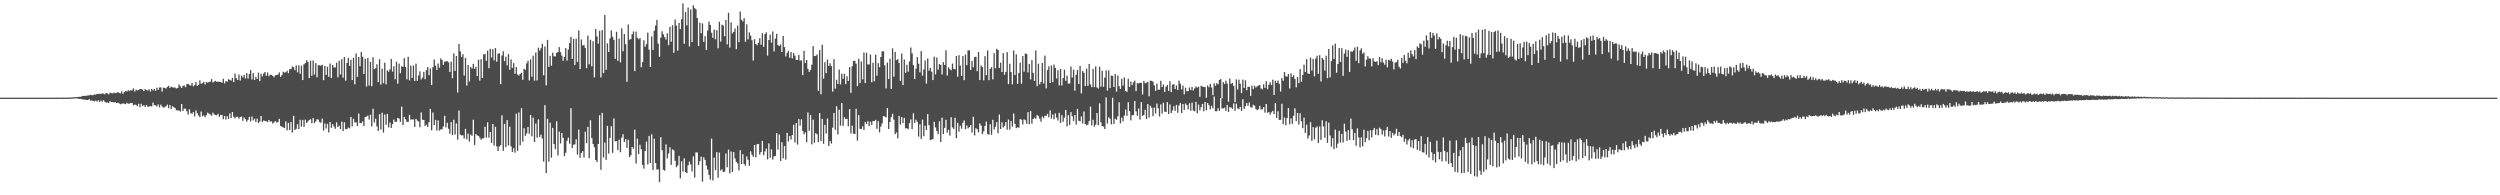 <?xml version="1.0" encoding="UTF-8"?>
<svg xmlns="http://www.w3.org/2000/svg" width="1920" height="150">
  <path d="M0 75.000h1v1.000H0zM1 75.000h1v1.000H1zM2 74.999h1v1.000H2zM3 74.999h1v1.000H3zM4 74.998h1v1.000H4zM5 74.998h1v1.000H5zM6 74.998h1v1.000H6zM7 74.997h1v1.000H7zM8 74.995h1v1.000H8zM9 74.996h1v1.000H9zM10 74.996h1v1.000H10zM11 74.996h1v1.000H11zM12 74.996h1v1.000H12zM13 74.997h1v1.000H13zM14 74.995h1v1.000H14zM15 74.995h1v1.000H15zM16 74.993h1v1.000H16zM17 74.992h1v1.000H17zM18 74.994h1v1.000H18zM19 74.992h1v1.000H19zM20 74.993h1v1.000H20zM21 74.992h1v1.000H21zM22 74.991h1v1.000H22zM23 74.991h1v1.000H23zM24 74.987h1v1.000H24zM25 74.990h1v1.000H25zM26 74.988h1v1.000H26zM27 74.988h1v1.000H27zM28 74.986h1v1.000H28zM29 74.989h1v1.000H29zM30 74.990h1v1.000H30zM31 74.988h1v1.000H31zM32 74.988h1v1.000H32zM33 74.989h1v1.000H33zM34 74.991h1v1.000H34zM35 74.986h1v1.000H35zM36 74.987h1v1.000H36zM37 74.985h1v1.000H37zM38 74.986h1v1.000H38zM39 74.984h1v1.000H39zM40 74.982h1v1.000H40zM41 74.985h1v1.000H41zM42 74.988h1v1.000H42zM43 74.982h1v1.000H43zM44 74.987h1v1.000H44zM45 74.985h1v1.000H45zM46 74.982h1v1.000H46zM47 74.989h1v1.000H47zM48 74.976h1v1.000H48zM49 74.978h1v1.000H49zM50 74.985h1v1.000H50zM51 74.982h1v1.000H51zM52 74.979h1v1.000H52zM53 74.953h1v1.000H53zM54 74.847h1v1.000H54zM55 74.811h1v1.000H55zM56 74.707h1v1.000H56zM57 74.637h1v1.000H57zM58 74.572h1v1.001H58zM59 74.525h1v1.163H59zM60 74.268h1v1.655H60zM61 74.378h1v1.524H61zM62 74.116h1v1.949H62zM63 73.679h1v2.717H63zM64 73.730h1v2.760H64zM65 73.472h1v3.100H65zM66 73.689h1v3.091H66zM67 73.164h1v3.739H67zM68 73.276h1v2.803H68zM69 72.767h1v4.497H69zM70 73.090h1v4.192H70zM71 73.048h1v4.352H71zM72 72.550h1v5.369H72zM73 72.696h1v4.574H73zM74 72.017h1v5.952H74zM75 72.174h1v4.880H75zM76 71.981h1v6.280H76zM77 72.131h1v5.044H77zM78 71.690h1v6.469H78zM79 71.920h1v5.106H79zM80 72.398h1v5.709H80zM81 71.315h1v7.479H81zM82 71.706h1v6.982H82zM83 72.440h1v6.791H83zM84 71.158h1v6.574H84zM85 71.526h1v6.872H85zM86 71.742h1v6.586H86zM87 71.001h1v7.753H87zM88 71.598h1v6.683H88zM89 71.326h1v7.839H89zM90 70.742h1v8.113H90zM91 71.294h1v8.073H91zM92 71.716h1v8.353H92zM93 70.138h1v9.555H93zM94 72.026h1v7.378H94zM95 70.637h1v9.055H95zM96 69.851h1v10.184H96zM97 70.255h1v8.709H97zM98 69.283h1v10.386H98zM99 69.924h1v9.628H99zM100 69.146h1v9.935H100zM101 69.475h1v9.688H101zM102 67.823h1v13.074H102zM103 70.344h1v9.955H103zM104 68.883h1v11.730H104zM105 69.449h1v12.158H105zM106 69.205h1v10.539H106zM107 68.341h1v14.116H107zM108 68.383h1v11.299H108zM109 68.792h1v12.600H109zM110 69.929h1v10.797H110zM111 68.403h1v13.705H111zM112 69.184h1v11.482H112zM113 69.510h1v12.581H113zM114 68.573h1v13.230H114zM115 70.340h1v11.104H115zM116 68.263h1v13.569H116zM117 69.451h1v9.367H117zM118 68.368h1v12.351H118zM119 69.740h1v11.261H119zM120 67.333h1v14.459H120zM121 68.954h1v11.214H121zM122 67.185h1v15.229H122zM123 67.133h1v13.253H123zM124 70.272h1v11.483H124zM125 67.330h1v15.295H125zM126 67.547h1v14.811H126zM127 68.009h1v13.599H127zM128 66.742h1v13.592H128zM129 65.905h1v17.181H129zM130 67.520h1v13.076H130zM131 66.527h1v17.172H131zM132 67.044h1v14.546H132zM133 67.317h1v14.988H133zM134 67.159h1v15.876H134zM135 67.923h1v16.789H135zM136 67.642h1v17.134H136zM137 64.829h1v20.074H137zM138 66.229h1v19.444H138zM139 67.599h1v12.332H139zM140 65.940h1v19.331H140zM141 65.659h1v17.745H141zM142 66.980h1v16.461H142zM143 64.598h1v20.831H143zM144 64.391h1v23.549H144zM145 65.407h1v18.580H145zM146 65.711h1v21.110H146zM147 63.709h1v23.747H147zM148 66.319h1v19.743H148zM149 65.358h1v24.047H149zM150 62.917h1v21.933H150zM151 65.962h1v21.030H151zM152 65.082h1v23.591H152zM153 61.760h1v28.182H153zM154 64.303h1v21.335H154zM155 63.856h1v25.512H155zM156 62.844h1v25.745H156zM157 64.858h1v25.153H157zM158 63.079h1v25.428H158zM159 63.360h1v23.152H159zM160 63.083h1v24.178H160zM161 62.694h1v25.227H161zM162 60.787h1v28.075H162zM163 63.350h1v23.167H163zM164 62.632h1v25.238H164zM165 62.055h1v26.243H165zM166 62.860h1v25.665H166zM167 62.639h1v24.721H167zM168 62.879h1v26.936H168zM169 62.810h1v25.576H169zM170 63.529h1v24.757H170zM171 60.489h1v31.110H171zM172 64.055h1v25.026H172zM173 62.272h1v29.476H173zM174 62.700h1v26.519H174zM175 60.811h1v30.554H175zM176 61.380h1v25.698H176zM177 61.893h1v28.798H177zM178 59.777h1v26.238H178zM179 63.035h1v26.584H179zM180 56.539h1v34.373H180zM181 59.996h1v29.691H181zM182 61.388h1v28.390H182zM183 57.284h1v33.886H183zM184 61.838h1v28.009H184zM185 58.045h1v31.457H185zM186 59.434h1v33.361H186zM187 57.557h1v32.686H187zM188 60.270h1v31.292H188zM189 56.170h1v37.286H189zM190 60.381h1v31.727H190zM191 56.886h1v32.854H191zM192 53.859h1v39.419H192zM193 60.965h1v28.491H193zM194 56.157h1v36.272H194zM195 61.427h1v29.693H195zM196 59.026h1v34.690H196zM197 60.632h1v30.513H197zM198 55.740h1v38.837H198zM199 62.262h1v31.083H199zM200 56.592h1v32.447H200zM201 58.726h1v34.902H201zM202 56.535h1v36.045H202zM203 55.308h1v37.499H203zM204 58.203h1v34.881H204zM205 55.654h1v38.168H205zM206 58.500h1v33.638H206zM207 57.325h1v36.138H207zM208 57.554h1v35.611H208zM209 58.325h1v36.618H209zM210 59.345h1v34.597H210zM211 57.804h1v35.175H211zM212 57.673h1v36.341H212zM213 57.256h1v36.580H213zM214 55.622h1v35.692H214zM215 59.117h1v37.541H215zM216 57.691h1v39.541H216zM217 55.041h1v42.862H217zM218 55.781h1v42.626H218zM219 55.521h1v37.718H219zM220 54.302h1v45.833H220zM221 56.233h1v38.082H221zM222 53.039h1v46.735H222zM223 53.152h1v40.664H223zM224 51.054h1v50.705H224zM225 51.627h1v37.380H225zM226 53.938h1v45.928H226zM227 50.186h1v48.735H227zM228 55.511h1v39.862H228zM229 50.194h1v48.887H229zM230 56.627h1v35.397H230zM231 50.412h1v46.837H231zM232 61.491h1v30.610H232zM233 49.336h1v48.047H233zM234 48.511h1v43.400H234zM235 46.244h1v48.150H235zM236 47.656h1v45.624H236zM237 59.990h1v32.127H237zM238 46.593h1v45.029H238zM239 58.204h1v36.526H239zM240 46.443h1v44.171H240zM241 57.245h1v37.247H241zM242 48.440h1v44.795H242zM243 59.342h1v32.186H243zM244 50.047h1v41.847H244zM245 50.233h1v43.625H245zM246 50.449h1v43.755H246zM247 49.708h1v41.439H247zM248 61.614h1v38.654H248zM249 50.660h1v44.183H249zM250 57.495h1v41.156H250zM251 51.255h1v43.913H251zM252 58.959h1v42.765H252zM253 48.776h1v44.894H253zM254 59.942h1v38.249H254zM255 49.964h1v45.353H255zM256 51.761h1v45.481H256zM257 51.830h1v47.110H257zM258 48.103h1v45.912H258zM259 59.378h1v38.174H259zM260 46.573h1v49.963H260zM261 57.207h1v41.875H261zM262 45.414h1v48.035H262zM263 59.585h1v41.109H263zM264 43.779h1v50.164H264zM265 61.958h1v37.277H265zM266 48.359h1v50.789H266zM267 44.390h1v53.483H267zM268 50.593h1v47.944H268zM269 45.952h1v43.854H269zM270 61.415h1v35.618H270zM271 44.411h1v46.811H271zM272 64.698h1v29.345H272zM273 41.130h1v52.796H273zM274 59.026h1v37.833H274zM275 43.775h1v43.437H275zM276 50.863h1v43.642H276zM277 40.038h1v54.463H277zM278 43.595h1v49.614H278zM279 56.827h1v40.051H279zM280 45.159h1v44.755H280zM281 66.477h1v23.046H281zM282 44.582h1v44.170H282zM283 65.632h1v26.193H283zM284 47.569h1v40.528H284zM285 66.268h1v30.822H285zM286 43.963h1v39.553H286zM287 53.164h1v40.938H287zM288 52.409h1v38.790H288zM289 49.369h1v47.759H289zM290 63.059h1v37.562H290zM291 45.459h1v42.282H291zM292 65.021h1v34.445H292zM293 52.692h1v33.884H293zM294 63.901h1v37.925H294zM295 48.069h1v39.871H295zM296 64.777h1v31.016H296zM297 54.038h1v33.408H297zM298 55.026h1v42.796H298zM299 53.232h1v40.899H299zM300 45.208h1v53.040H300zM301 54.984h1v40.353H301zM302 50.881h1v40.945H302zM303 60.859h1v32.826H303zM304 47.359h1v46.120H304zM305 64.262h1v26.385H305zM306 48.863h1v42.197H306zM307 56.259h1v37.285H307zM308 50.879h1v31.021H308zM309 51.313h1v44.722H309zM310 44.652h1v45.088H310zM311 51.407h1v40.209H311zM312 60.925h1v32.653H312zM313 43.626h1v49.892H313zM314 61.723h1v26.540H314zM315 50.378h1v41.550H315zM316 59.851h1v31.850H316zM317 50.333h1v41.474H317zM318 62.245h1v35.210H318zM319 48.921h1v42.435H319zM320 62.209h1v30.403H320zM321 57.993h1v35.415H321zM322 54.789h1v42.951H322zM323 60.976h1v25.374H323zM324 59.528h1v32.368H324zM325 55.182h1v36.982H325zM326 60.845h1v35.986H326zM327 53.924h1v41.781H327zM328 51.526h1v45.971H328zM329 57.729h1v36.132H329zM330 52.611h1v30.983H330zM331 65.354h1v34.689H331zM332 51.612h1v34.789H332zM333 45.659h1v50.370H333zM334 50.362h1v41.626H334zM335 53.753h1v46.488H335zM336 48.755h1v43.686H336zM337 51.992h1v48.292H337zM338 44.898h1v54.524H338zM339 46.012h1v53.262H339zM340 49.808h1v47.352H340zM341 47.400h1v41.525H341zM342 47.094h1v50.815H342zM343 46.985h1v47.345H343zM344 47.854h1v51.020H344zM345 55.343h1v47.297H345zM346 47.360h1v46.444H346zM347 60.096h1v43.667H347zM348 41.024h1v50.910H348zM349 54.479h1v48.826H349zM350 43.013h1v51.826H350zM351 71.076h1v36.195H351zM352 33.728h1v51.178H352zM353 39.399h1v63.966H353zM354 43.863h1v60.148H354zM355 41.628h1v62.261H355zM356 58.050h1v48.322H356zM357 44.546h1v54.409H357zM358 65.734h1v41.260H358zM359 49.917h1v52.680H359zM360 62.629h1v46.057H360zM361 51.403h1v51.919H361zM362 52.625h1v51.656H362zM363 49.046h1v42.900H363zM364 52.817h1v58.513H364zM365 51.275h1v51.708H365zM366 58.416h1v45.535H366zM367 45.876h1v58.574H367zM368 61.894h1v43.899H368zM369 45.465h1v61.909H369zM370 59.914h1v46.416H370zM371 41.802h1v64.333H371zM372 41.500h1v55.832H372zM373 46.685h1v58.928H373zM374 38.838h1v55.109H374zM375 52.387h1v53.365H375zM376 37.518h1v63.904H376zM377 44.116h1v65.645H377zM378 37.804h1v57.424H378zM379 46.316h1v65.488H379zM380 36.918h1v60.474H380zM381 47.367h1v65.078H381zM382 41.398h1v74.552H382zM383 40.793h1v71.760H383zM384 64.621h1v46.853H384zM385 42.637h1v45.953H385zM386 39.376h1v76.490H386zM387 47.007h1v48.105H387zM388 43.535h1v69.481H388zM389 50.246h1v42.028H389zM390 41.582h1v70.101H390zM391 53.610h1v43.780H391zM392 45.630h1v66.816H392zM393 52.049h1v64.644H393zM394 48.467h1v65.407H394zM395 56.678h1v60.558H395zM396 51.407h1v35.912H396zM397 57.208h1v58.587H397zM398 58.036h1v28.334H398zM399 56.760h1v54.749H399zM400 55.858h1v27.231H400zM401 61.305h1v47.491H401zM402 52.832h1v45.662H402zM403 53.588h1v50.687H403zM404 48.636h1v53.817H404zM405 46.708h1v50.857H405zM406 61.813h1v40.919H406zM407 45.585h1v42.779H407zM408 58.924h1v45.805H408zM409 42.767h1v47.551H409zM410 61.920h1v47.149H410zM411 40.325h1v54.619H411zM412 61.822h1v43.891H412zM413 36.613h1v55.105H413zM414 38.890h1v66.259H414zM415 37.080h1v66.289H415zM416 33.622h1v72.753H416zM417 57.828h1v66.282H417zM418 35.689h1v45.123H418zM419 65.515h1v67.445H419zM420 30.600h1v60.644H420zM421 51.405h1v72.742H421zM422 42.875h1v51.276H422zM423 50.394h1v70.694H423zM424 40.465h1v57.761H424zM425 43.195h1v67.465H425zM426 43.314h1v71.282H426zM427 40.577h1v52.569H427zM428 40.003h1v79.469H428zM429 36.166h1v64.968H429zM430 40.038h1v70.140H430zM431 42.688h1v59.527H431zM432 46.666h1v59.227H432zM433 43.756h1v76.149H433zM434 36.945h1v80.377H434zM435 46.499h1v61.552H435zM436 38.041h1v67.653H436zM437 33.042h1v77.354H437zM438 28.376h1v54.733H438zM439 45.208h1v68.541H439zM440 29.939h1v81.235H440zM441 49.893h1v60.945H441zM442 29.731h1v77.282H442zM443 47.528h1v71.204H443zM444 23.353h1v76.253H444zM445 53.080h1v68.097H445zM446 30.316h1v87.120H446zM447 34.913h1v81.031H447zM448 34.531h1v86.436H448zM449 36.688h1v64.459H449zM450 52.324h1v57.652H450zM451 27.263h1v70.182H451zM452 49.342h1v72.211H452zM453 30.587h1v61.768H453zM454 50.923h1v55.167H454zM455 31.697h1v78.850H455zM456 59.399h1v53.697H456zM457 22.196h1v100.670H457zM458 28.013h1v96.392H458zM459 33.520h1v77.057H459zM460 23.660h1v64.872H460zM461 59.436h1v70.956H461zM462 23.163h1v63.526H462zM463 56.167h1v64.768H463zM464 11.456h1v98.011H464zM465 53.635h1v69.151H465zM466 33.277h1v63.414H466zM467 39.952h1v78.011H467zM468 29.473h1v76.391H468zM469 23.385h1v73.555H469zM470 28.225h1v89.149H470zM471 30.574h1v60.423H471zM472 45.202h1v63.327H472zM473 24.392h1v83.905H473zM474 46.671h1v68.619H474zM475 29.585h1v77.675H475zM476 47.940h1v69.018H476zM477 21.754h1v83.914H477zM478 39.350h1v63.762H478zM479 26.105h1v82.975H479zM480 33.940h1v72.934H480zM481 62.810h1v50.687H481zM482 18.862h1v88.482H482zM483 30.537h1v90.208H483zM484 29.997h1v89.315H484zM485 26.307h1v86.599H485zM486 24.159h1v90.081H486zM487 54.641h1v44.961H487zM488 24.271h1v101.344H488zM489 29.040h1v77.531H489zM490 30.159h1v88.153H490zM491 29.187h1v82.031H491zM492 51.608h1v63.039H492zM493 47.706h1v78.945H493zM494 30.914h1v98.553H494zM495 35.907h1v79.977H495zM496 33.883h1v74.897H496zM497 25.058h1v101.170H497zM498 38.100h1v66.308H498zM499 51.449h1v73.717H499zM500 27.934h1v75.245H500zM501 38.289h1v92.320H501zM502 23.598h1v82.966H502zM503 19.595h1v105.586H503zM504 15.234h1v115.001H504zM505 33.509h1v96.491H505zM506 43.718h1v96.073H506zM507 28.926h1v76.466H507zM508 24.010h1v91.351H508zM509 26.390h1v104.003H509zM510 28.577h1v102.506H510zM511 30.401h1v80.565H511zM512 25.539h1v96.131H512zM513 34.704h1v83.132H513zM514 20.616h1v92.466H514zM515 32.023h1v94.591H515zM516 19.390h1v95.359H516zM517 40.569h1v74.948H517zM518 14.967h1v108.518H518zM519 19.648h1v108.767H519zM520 38.890h1v88.147H520zM521 17.557h1v102.145H521zM522 22.364h1v114.598H522zM523 14.794h1v109.083H523zM524 2.620h1v129.143H524zM525 33.637h1v87.983H525zM526 9.305h1v122.795H526zM527 19.511h1v113.450H527zM528 5.761h1v121.164H528zM529 35.681h1v88.353H529zM530 7.292h1v118.996H530zM531 32.308h1v99.432H531zM532 4.045h1v116.009H532zM533 6.264h1v130.149H533zM534 7.133h1v109.910H534zM535 13.842h1v103.233H535zM536 35.244h1v91.570H536zM537 17.398h1v106.409H537zM538 25.537h1v94.752H538zM539 17.994h1v121.544H539zM540 32.094h1v88.704H540zM541 27.764h1v95.036H541zM542 38.301h1v88.946H542zM543 23.398h1v106.819H543zM544 16.599h1v117.767H544zM545 19.166h1v118.792H545zM546 25.133h1v81.380H546zM547 29.057h1v109.529H547zM548 22.723h1v98.339H548zM549 30.180h1v100.465H549zM550 23.168h1v93.719H550zM551 37.060h1v99.448H551zM552 16.704h1v100.485H552zM553 31.937h1v99.055H553zM554 18.936h1v111.085H554zM555 19.650h1v112.518H555zM556 27.785h1v104.001H556zM557 15.342h1v102.584H557zM558 34.073h1v94.372H558zM559 9.826h1v105.084H559zM560 36.598h1v96.549H560zM561 17.174h1v99.185H561zM562 25.720h1v106.356H562zM563 24.476h1v92.316H563zM564 21.810h1v99.903H564zM565 37.777h1v86.558H565zM566 19.647h1v105.835H566zM567 32.373h1v98.438H567zM568 8.786h1v106.639H568zM569 15.209h1v110.820H569zM570 16.561h1v101.856H570zM571 13.966h1v112.035H571zM572 32.061h1v95.239H572zM573 18.763h1v101.390H573zM574 30.278h1v92.422H574zM575 24.843h1v102.476H575zM576 27.355h1v88.932H576zM577 30.848h1v88.063H577zM578 46.497h1v73.932H578zM579 30.103h1v81.271H579zM580 33.849h1v86.935H580zM581 34.730h1v76.005H581zM582 32.772h1v77.785H582zM583 29.357h1v89.401H583zM584 34.336h1v82.502H584zM585 25.504h1v82.663H585zM586 35.981h1v83.205H586zM587 26.239h1v90.074H587zM588 24.844h1v89.218H588zM589 42.633h1v79.795H589zM590 30.700h1v79.441H590zM591 26.611h1v94.501H591zM592 32.734h1v82.043H592zM593 24.188h1v98.402H593zM594 39.483h1v80.649H594zM595 29.649h1v90.043H595zM596 25.974h1v76.173H596zM597 34.662h1v80.226H597zM598 35.387h1v67.862H598zM599 34.119h1v89.455H599zM600 39.913h1v69.339H600zM601 27.567h1v94.027H601zM602 36.158h1v76.037H602zM603 43.363h1v79.206H603zM604 40.623h1v61.417H604zM605 39.071h1v69.565H605zM606 44.293h1v60.199H606zM607 40.006h1v67.082H607zM608 44.830h1v58.965H608zM609 40.758h1v55.016H609zM610 42.829h1v66.618H610zM611 45.961h1v48.573H611zM612 46.054h1v64.998H612zM613 42.150h1v49.315H613zM614 46.615h1v49.899H614zM615 46.273h1v45.373H615zM616 57.691h1v42.875H616zM617 39.050h1v64.116H617zM618 48.365h1v53.331H618zM619 46.058h1v63.177H619zM620 52.904h1v33.485H620zM621 55.184h1v45.245H621zM622 53.699h1v34.683H622zM623 49.663h1v61.211H623zM624 35.426h1v56.470H624zM625 43.058h1v66.566H625zM626 42.845h1v59.392H626zM627 41.804h1v61.375H627zM628 69.749h1v39.319H628zM629 38.486h1v48.395H629zM630 72.393h1v35.993H630zM631 34.385h1v56.958H631zM632 60.434h1v49.971H632zM633 47.803h1v48.104H633zM634 56.179h1v46.368H634zM635 45.724h1v45.317H635zM636 50.669h1v61.447H636zM637 48.595h1v59.623H637zM638 50.832h1v59.426H638zM639 70.351h1v27.715H639zM640 45.426h1v41.324H640zM641 68.105h1v31.514H641zM642 61.219h1v20.370H642zM643 64.475h1v38.725H643zM644 53.378h1v30.911H644zM645 64.878h1v31.585H645zM646 56.559h1v22.592H646zM647 60.459h1v36.194H647zM648 56.662h1v33.421H648zM649 64.599h1v26.757H649zM650 58.549h1v32.668H650zM651 62.280h1v34.715H651zM652 51.565h1v32.247H652zM653 71.266h1v31.230H653zM654 50.936h1v45.578H654zM655 46.842h1v55.801H655zM656 46.662h1v56.235H656zM657 48.879h1v34.679H657zM658 66.277h1v41.691H658zM659 45.068h1v43.376H659zM660 63.797h1v35.116H660zM661 47.221h1v51.982H661zM662 60.914h1v36.126H662zM663 40.332h1v59.468H663zM664 63.817h1v29.929H664zM665 40.572h1v54.660H665zM666 49.504h1v43.505H666zM667 49.500h1v47.299H667zM668 41.844h1v51.713H668zM669 63.104h1v32.848H669zM670 48.166h1v44.723H670zM671 62.455h1v30.570H671zM672 42.024h1v50.036H672zM673 58.189h1v40.747H673zM674 48.511h1v44.527H674zM675 51.630h1v50.009H675zM676 43.788h1v53.453H676zM677 39.408h1v55.413H677zM678 39.432h1v49.729H678zM679 50.200h1v39.295H679zM680 67.879h1v22.276H680zM681 48.059h1v34.939H681zM682 60.728h1v38.337H682zM683 45.047h1v48.581H683zM684 68.404h1v21.676H684zM685 37.144h1v50.326H685zM686 58.860h1v33.044H686zM687 39.837h1v63.198H687zM688 46.206h1v55.487H688zM689 45.432h1v60.841H689zM690 48.394h1v40.617H690zM691 62.039h1v33.656H691zM692 41.090h1v48.870H692zM693 65.341h1v29.237H693zM694 45.707h1v44.810H694zM695 56.054h1v42.566H695zM696 49.698h1v48.750H696zM697 55.032h1v44.171H697zM698 47.137h1v47.449H698zM699 36.437h1v55.314H699zM700 41.029h1v58.096H700zM701 50.069h1v36.921H701zM702 60.698h1v33.674H702zM703 52.732h1v39.243H703zM704 43.892h1v49.658H704zM705 48.888h1v56.028H705zM706 55.611h1v39.819H706zM707 39.271h1v67.382H707zM708 58.104h1v33.730H708zM709 53.359h1v51.263H709zM710 46.450h1v50.114H710zM711 64.131h1v35.634H711zM712 44.947h1v42.704H712zM713 54.294h1v41.895H713zM714 52.151h1v55.375H714zM715 54.981h1v52.248H715zM716 61.498h1v45.357H716zM717 43.499h1v50.050H717zM718 57.133h1v40.708H718zM719 44.193h1v56.362H719zM720 53.477h1v49.523H720zM721 49.278h1v43.828H721zM722 49.789h1v59.278H722zM723 57.242h1v33.136H723zM724 47.727h1v55.248H724zM725 49.944h1v48.325H725zM726 38.621h1v53.410H726zM727 58.020h1v43.823H727zM728 51.666h1v48.017H728zM729 53.206h1v50.955H729zM730 53.972h1v36.055H730zM731 48.853h1v49.013H731zM732 52.852h1v46.174H732zM733 53.241h1v37.240H733zM734 43.031h1v63.138H734zM735 58.875h1v35.486H735zM736 42.401h1v58.691H736zM737 50.453h1v46.058H737zM738 58.293h1v40.521H738zM739 43.046h1v51.269H739zM740 61.529h1v30.964H740zM741 41.884h1v57.354H741zM742 50.093h1v46.332H742zM743 38.674h1v59.880H743zM744 38.673h1v58.925H744zM745 53.728h1v42.261H745zM746 46.728h1v55.070H746zM747 51.645h1v38.074H747zM748 43.811h1v60.151H748zM749 43.632h1v54.878H749zM750 54.690h1v44.575H750zM751 39.999h1v61.687H751zM752 61.515h1v33.233H752zM753 50.264h1v46.151H753zM754 51.479h1v51.609H754zM755 61.710h1v39.222H755zM756 43.109h1v53.620H756zM757 57.707h1v35.670H757zM758 38.760h1v64.125H758zM759 61.584h1v41.904H759zM760 52.842h1v42.612H760zM761 51.605h1v51.876H761zM762 60.959h1v31.072H762zM763 40.852h1v58.607H763zM764 52.442h1v44.831H764zM765 37.437h1v56.338H765zM766 38.377h1v63.961H766zM767 52.151h1v35.820H767zM768 48.115h1v51.029H768zM769 55.320h1v38.689H769zM770 40.796h1v57.146H770zM771 57.404h1v39.281H771zM772 55.175h1v38.602H772zM773 40.042h1v59.571H773zM774 64.635h1v27.168H774zM775 48.930h1v50.533H775zM776 55.368h1v37.595H776zM777 64.814h1v32.473H777zM778 38.742h1v48.479H778zM779 57.666h1v37.441H779zM780 41.703h1v56.759H780zM781 64.471h1v33.263H781zM782 55.991h1v42.119H782zM783 48.141h1v43.363H783zM784 64.306h1v27.676H784zM785 43.094h1v52.519H785zM786 55.055h1v36.662H786zM787 41.056h1v51.320H787zM788 41.500h1v53.616H788zM789 55.596h1v30.592H789zM790 49.165h1v46.274H790zM791 60.969h1v24.176H791zM792 46.177h1v48.788H792zM793 55.950h1v35.424H793zM794 62.220h1v28.134H794zM795 38.702h1v52.531H795zM796 66.192h1v22.069H796zM797 48.905h1v40.288H797zM798 64.746h1v26.467H798zM799 63.015h1v30.487H799zM800 48.373h1v41.134H800zM801 64.083h1v26.723H801zM802 42.704h1v46.246H802zM803 67.830h1v21.125H803zM804 53.789h1v33.584H804zM805 50.966h1v39.098H805zM806 63.718h1v21.114H806zM807 50.341h1v40.720H807zM808 63.145h1v24.811H808zM809 49.554h1v42.103H809zM810 52.134h1v35.002H810zM811 60.292h1v30.078H811zM812 53.902h1v38.657H812zM813 65.580h1v21.092H813zM814 52.962h1v41.481H814zM815 65.615h1v22.852H815zM816 59.977h1v33.515H816zM817 53.529h1v36.833H817zM818 62.048h1v22.399H818zM819 58.123h1v38.892H819zM820 64.241h1v24.183H820zM821 64.157h1v31.796H821zM822 51.120h1v34.935H822zM823 59.487h1v29.894H823zM824 53.528h1v39.332H824zM825 69.630h1v18.712H825zM826 57.463h1v38.181H826zM827 53.736h1v29.894H827zM828 64.501h1v28.213H828zM829 50.592h1v42.617H829zM830 71.730h1v17.730H830zM831 54.529h1v40.296H831zM832 55.917h1v29.681H832zM833 66.093h1v29.171H833zM834 52.741h1v43.587H834zM835 65.952h1v29.749H835zM836 49.108h1v43.857H836zM837 64.845h1v17.061H837zM838 66.937h1v29.378H838zM839 52.897h1v39.122H839zM840 66.901h1v30.394H840zM841 51.028h1v44.709H841zM842 67.120h1v19.643H842zM843 67.992h1v28.194H843zM844 51.249h1v28.172H844zM845 66.616h1v27.315H845zM846 54.398h1v42.378H846zM847 66.669h1v30.556H847zM848 59.591h1v39.493H848zM849 54.066h1v20.757H849zM850 69.569h1v25.282H850zM851 53.999h1v36.088H851zM852 67.625h1v23.497H852zM853 58.046h1v37.415H853zM854 58.248h1v16.803H854zM855 66.808h1v28.423H855zM856 56.898h1v34.304H856zM857 70.347h1v21.678H857zM858 58.049h1v31.275H858zM859 66.185h1v12.425H859zM860 68.316h1v26.402H860zM861 60.529h1v29.816H861zM862 65.733h1v27.521H862zM863 59.482h1v29.261H863zM864 69.828h1v14.371H864zM865 70.531h1v18.380H865zM866 60.449h1v18.054H866zM867 66.704h1v18.671H867zM868 62.656h1v29.793H868zM869 65.358h1v23.182H869zM870 63.168h1v25.186H870zM871 61.926h1v15.672H871zM872 69.989h1v15.576H872zM873 63.863h1v25.085H873zM874 64.030h1v19.271H874zM875 63.580h1v28.237H875zM876 63.588h1v14.870H876zM877 72.602h1v16.337H877zM878 62.126h1v26.251H878zM879 63.967h1v20.410H879zM880 63.558h1v27.759H880zM881 62.889h1v17.051H881zM882 73.942h1v16.306H882zM883 61.965h1v19.239H883zM884 62.083h1v20.645H884zM885 62.791h1v26.457H885zM886 65.547h1v17.107H886zM887 69.725h1v17.489H887zM888 64.206h1v15.377H888zM889 68.992h1v14.181H889zM890 68.825h1v20.636H890zM891 62.057h1v18.118H891zM892 66.885h1v20.363H892zM893 64.856h1v14.022H893zM894 70.554h1v15.137H894zM895 66.599h1v19.421H895zM896 65.207h1v13.229H896zM897 69.764h1v17.777H897zM898 62.344h1v17.852H898zM899 70.761h1v16.110H899zM900 64.984h1v19.859H900zM901 64.682h1v16.944H901zM902 68.368h1v16.765H902zM903 65.642h1v14.920H903zM904 69.141h1v17.504H904zM905 61.926h1v19.128H905zM906 64.271h1v14.744H906zM907 68.652h1v18.163H907zM908 65.647h1v14.220H908zM909 72.427h1v11.979H909zM910 67.335h1v12.188H910zM911 70.094h1v10.613H911zM912 69.953h1v14.124H912zM913 67.199h1v12.150H913zM914 69.182h1v15.842H914zM915 66.813h1v12.027H915zM916 69.542h1v15.410H916zM917 67.899h1v17.594H917zM918 66.405h1v11.824H918zM919 67.299h1v19.667H919zM920 66.636h1v13.729H920zM921 74.323h1v10.428H921zM922 65.865h1v16.398H922zM923 66.501h1v13.305H923zM924 66.703h1v18.809H924zM925 66.860h1v11.473H925zM926 75.052h1v9.691H926zM927 65.664h1v13.456H927zM928 67.087h1v13.701H928zM929 64.416h1v19.477H929zM930 67.182h1v14.068H930zM931 73.120h1v10.085H931zM932 64.019h1v10.135H932zM933 65.886h1v19.543H933zM934 63.895h1v21.548H934zM935 64.707h1v18.369H935zM936 61.438h1v23.728H936zM937 60.713h1v14.535H937zM938 75.464h1v7.899H938zM939 63.068h1v20.160H939zM940 64.478h1v18.187H940zM941 61.894h1v23.195H941zM942 64.220h1v16.344H942zM943 78.086h1v7.857H943zM944 60.309h1v21.923H944zM945 64.356h1v18.294H945zM946 63.750h1v19.878H946zM947 65.892h1v13.538H947zM948 78.478h1v6.563H948zM949 60.984h1v18.575H949zM950 68.748h1v14.452H950zM951 61.144h1v22.756H951zM952 64.267h1v17.815H952zM953 71.533h1v13.662H953zM954 61.121h1v15.116H954zM955 67.549h1v16.094H955zM956 61.636h1v20.014H956zM957 69.276h1v9.891H957zM958 66.708h1v14.603H958zM959 66.673h1v12.034H959zM960 73.599h1v8.736H960zM961 65.727h1v16.998H961zM962 68.432h1v11.987H962zM963 65.837h1v15.296H963zM964 67.200h1v16.430H964zM965 66.298h1v18.361H965zM966 65.758h1v18.231H966zM967 65.223h1v16.074H967zM968 67.961h1v16.034H968zM969 68.665h1v15.310H969zM970 64.718h1v17.450H970zM971 67.490h1v19.037H971zM972 62.341h1v17.515H972zM973 68.506h1v18.179H973zM974 65.033h1v20.954H974zM975 63.179h1v24.883H975zM976 65.352h1v20.971H976zM977 61.186h1v24.014H977zM978 72.984h1v14.696H978zM979 62.015h1v17.145H979zM980 63.592h1v26.945H980zM981 61.867h1v23.606H981zM982 64.316h1v27.805H982zM983 70.300h1v21.687H983zM984 59.991h1v19.748H984zM985 61.995h1v33.402H985zM986 55.340h1v34.938H986zM987 58.586h1v37.547H987zM988 58.898h1v31.821H988zM989 56.888h1v26.072H989zM990 67.955h1v27.538H990zM991 56.416h1v34.491H991zM992 59.164h1v35.905H992zM993 57.801h1v31.123H993zM994 60.620h1v22.587H994zM995 67.048h1v26.005H995zM996 59.115h1v27.659H996zM997 63.856h1v31.841H997zM998 53.044h1v34.009H998zM999 62.792h1v30.428H999zM1000 57.623h1v40.846H1000zM1001 49.662h1v40.664H1001zM1002 55.247h1v46.830H1002zM1003 45.428h1v50.382H1003zM1004 56.375h1v50.083H1004zM1005 56.792h1v47.282H1005zM1006 44.238h1v49.627H1006zM1007 54.211h1v53.914H1007zM1008 45.234h1v52.378H1008zM1009 58.601h1v48.365H1009zM1010 44.940h1v53.138H1010zM1011 42.827h1v54.273H1011zM1012 56.664h1v53.115H1012zM1013 42.409h1v54.726H1013zM1014 62.569h1v44.830H1014zM1015 44.439h1v47.984H1015zM1016 45.759h1v51.383H1016zM1017 54.195h1v51.625H1017zM1018 42.758h1v50.355H1018zM1019 60.056h1v49.591H1019zM1020 37.557h1v56.598H1020zM1021 59.395h1v44.618H1021zM1022 46.974h1v65.657H1022zM1023 34.881h1v71.279H1023zM1024 45.266h1v69.272H1024zM1025 33.494h1v66.069H1025zM1026 55.881h1v57.624H1026zM1027 49.201h1v61.098H1027zM1028 36.823h1v63.614H1028zM1029 47.573h1v61.875H1029zM1030 37.013h1v65.784H1030zM1031 58.262h1v51.212H1031zM1032 41.138h1v53.876H1032zM1033 38.092h1v62.976H1033zM1034 43.599h1v64.574H1034zM1035 38.533h1v61.482H1035zM1036 55.224h1v52.267H1036zM1037 39.424h1v51.637H1037zM1038 39.770h1v59.485H1038zM1039 38.757h1v68.824H1039zM1040 36.430h1v65.658H1040zM1041 46.702h1v65.275H1041zM1042 35.851h1v62.729H1042zM1043 48.473h1v57.147H1043zM1044 38.764h1v74.453H1044zM1045 37.107h1v68.346H1045zM1046 41.270h1v71.106H1046zM1047 40.290h1v59.325H1047zM1048 51.038h1v58.218H1048zM1049 45.801h1v60.358H1049zM1050 43.162h1v57.345H1050zM1051 44.977h1v62.710H1051zM1052 45.016h1v55.031H1052zM1053 50.980h1v54.542H1053zM1054 44.736h1v55.210H1054zM1055 47.160h1v51.083H1055zM1056 47.509h1v56.068H1056zM1057 47.027h1v52.159H1057zM1058 50.072h1v53.807H1058zM1059 43.797h1v54.258H1059zM1060 47.855h1v51.256H1060zM1061 44.743h1v58.629H1061zM1062 48.091h1v52.098H1062zM1063 49.709h1v55.075H1063zM1064 45.926h1v53.859H1064zM1065 51.713h1v45.652H1065zM1066 45.948h1v58.934H1066zM1067 46.587h1v54.003H1067zM1068 45.140h1v60.673H1068zM1069 47.237h1v54.760H1069zM1070 53.298h1v50.666H1070zM1071 48.136h1v54.403H1071zM1072 47.630h1v51.264H1072zM1073 45.872h1v58.542H1073zM1074 51.215h1v50.165H1074zM1075 52.641h1v51.902H1075zM1076 44.495h1v60.934H1076zM1077 48.289h1v55.229H1077zM1078 42.117h1v66.766H1078zM1079 46.606h1v59.949H1079zM1080 48.620h1v62.358H1080zM1081 40.492h1v67.389H1081zM1082 44.404h1v62.075H1082zM1083 38.686h1v74.311H1083zM1084 41.595h1v66.104H1084zM1085 43.330h1v70.534H1085zM1086 38.426h1v68.720H1086zM1087 45.405h1v61.450H1087zM1088 35.623h1v79.418H1088zM1089 36.802h1v71.549H1089zM1090 33.225h1v82.590H1090zM1091 33.949h1v70.590H1091zM1092 42.013h1v74.865H1092zM1093 31.243h1v85.980H1093zM1094 35.893h1v74.585H1094zM1095 27.187h1v91.591H1095zM1096 30.901h1v74.474H1096zM1097 37.165h1v83.767H1097zM1098 24.624h1v84.321H1098zM1099 29.096h1v87.844H1099zM1100 25.243h1v97.766H1100zM1101 27.281h1v90.992H1101zM1102 37.647h1v87.083H1102zM1103 25.587h1v82.418H1103zM1104 30.184h1v86.442H1104zM1105 28.409h1v93.935H1105zM1106 29.782h1v87.014H1106zM1107 40.055h1v83.946H1107zM1108 33.443h1v72.138H1108zM1109 45.061h1v70.851H1109zM1110 34.821h1v89.036H1110zM1111 31.270h1v85.556H1111zM1112 35.627h1v90.211H1112zM1113 31.481h1v76.552H1113zM1114 48.059h1v77.132H1114zM1115 36.253h1v91.983H1115zM1116 28.329h1v89.086H1116zM1117 38.164h1v93.781H1117zM1118 29.055h1v78.744H1118zM1119 47.145h1v85.288H1119zM1120 37.564h1v82.346H1120zM1121 26.203h1v89.208H1121zM1122 40.838h1v92.149H1122zM1123 27.149h1v85.711H1123zM1124 45.629h1v87.117H1124zM1125 27.603h1v78.295H1125zM1126 27.922h1v81.953H1126zM1127 45.257h1v86.677H1127zM1128 28.705h1v80.753H1128zM1129 48.883h1v84.704H1129zM1130 25.305h1v80.344H1130zM1131 29.158h1v82.326H1131zM1132 41.151h1v94.217H1132zM1133 24.868h1v87.147H1133zM1134 41.862h1v93.870H1134zM1135 22.750h1v82.527H1135zM1136 44.598h1v86.457H1136zM1137 41.040h1v93.253H1137zM1138 22.837h1v87.990H1138zM1139 40.801h1v91.148H1139zM1140 22.346h1v82.212H1140zM1141 44.311h1v85.938H1141zM1142 42.074h1v80.335H1142zM1143 23.674h1v82.268H1143zM1144 42.191h1v84.490H1144zM1145 24.596h1v82.888H1145zM1146 44.915h1v82.759H1146zM1147 24.616h1v77.219H1147zM1148 23.852h1v84.284H1148zM1149 39.768h1v88.792H1149zM1150 23.432h1v86.413H1150zM1151 39.580h1v88.372H1151zM1152 25.166h1v80.147H1152zM1153 33.417h1v76.121H1153zM1154 40.304h1v85.112H1154zM1155 27.749h1v80.235H1155zM1156 42.490h1v80.699H1156zM1157 29.246h1v73.273H1157zM1158 44.386h1v77.429H1158zM1159 43.537h1v79.077H1159zM1160 29.811h1v77.060H1160zM1161 43.490h1v79.333H1161zM1162 31.237h1v72.317H1162zM1163 45.665h1v75.316H1163zM1164 46.464h1v66.413H1164zM1165 33.674h1v72.219H1165zM1166 45.244h1v74.973H1166zM1167 33.346h1v72.603H1167zM1168 44.575h1v77.175H1168zM1169 36.457h1v67.313H1169zM1170 32.117h1v76.906H1170zM1171 47.066h1v77.213H1171zM1172 31.948h1v79.080H1172zM1173 42.399h1v83.397H1173zM1174 33.071h1v73.024H1174zM1175 35.785h1v74.396H1175zM1176 49.961h1v76.270H1176zM1177 33.667h1v73.974H1177zM1178 41.537h1v83.168H1178zM1179 31.785h1v73.290H1179zM1180 38.715h1v84.942H1180zM1181 48.345h1v77.824H1181zM1182 30.525h1v76.730H1182zM1183 38.102h1v88.064H1183zM1184 28.530h1v79.690H1184zM1185 35.416h1v91.517H1185zM1186 45.978h1v74.994H1186zM1187 27.076h1v81.418H1187zM1188 34.804h1v90.877H1188zM1189 25.731h1v83.661H1189zM1190 33.239h1v93.789H1190zM1191 31.568h1v80.340H1191zM1192 24.938h1v86.641H1192zM1193 44.598h1v84.507H1193zM1194 25.285h1v89.598H1194zM1195 32.509h1v93.560H1195zM1196 27.667h1v83.159H1196zM1197 29.751h1v79.423H1197zM1198 47.238h1v77.033H1198zM1199 28.242h1v81.103H1199zM1200 33.175h1v90.008H1200zM1201 27.082h1v82.402H1201zM1202 32.717h1v85.871H1202zM1203 45.605h1v79.256H1203zM1204 27.223h1v82.393H1204zM1205 32.746h1v90.901H1205zM1206 30.188h1v76.801H1206zM1207 34.831h1v88.189H1207zM1208 47.408h1v72.374H1208zM1209 29.733h1v79.373H1209zM1210 35.961h1v87.938H1210zM1211 31.969h1v75.134H1211zM1212 36.779h1v85.673H1212zM1213 36.201h1v70.050H1213zM1214 30.841h1v76.620H1214zM1215 45.840h1v75.625H1215zM1216 29.854h1v79.570H1216zM1217 34.740h1v85.118H1217zM1218 28.624h1v78.212H1218zM1219 29.471h1v82.515H1219zM1220 42.181h1v81.015H1220zM1221 27.827h1v84.429H1221zM1222 31.333h1v90.375H1222zM1223 27.245h1v85.235H1223zM1224 30.727h1v86.218H1224zM1225 41.862h1v80.140H1225zM1226 28.322h1v86.276H1226zM1227 30.129h1v91.729H1227zM1228 29.194h1v83.949H1228zM1229 31.366h1v90.709H1229zM1230 41.552h1v78.661H1230zM1231 28.362h1v86.681H1231zM1232 31.448h1v89.443H1232zM1233 30.073h1v84.400H1233zM1234 31.151h1v89.646H1234zM1235 40.166h1v75.573H1235zM1236 31.378h1v81.611H1236zM1237 45.082h1v73.419H1237zM1238 32.274h1v82.683H1238zM1239 33.915h1v84.705H1239zM1240 33.205h1v81.948H1240zM1241 33.374h1v78.101H1241zM1242 46.383h1v70.562H1242zM1243 34.139h1v80.498H1243zM1244 37.680h1v77.354H1244zM1245 34.621h1v80.948H1245zM1246 38.359h1v71.678H1246zM1247 48.265h1v67.177H1247zM1248 35.708h1v72.846H1248zM1249 39.312h1v73.793H1249zM1250 37.105h1v77.700H1250zM1251 38.916h1v73.327H1251zM1252 49.169h1v65.563H1252zM1253 36.938h1v71.479H1253zM1254 39.720h1v71.811H1254zM1255 39.741h1v74.086H1255zM1256 39.582h1v71.175H1256zM1257 50.192h1v62.784H1257zM1258 40.293h1v66.969H1258zM1259 50.661h1v60.102H1259zM1260 41.632h1v70.454H1260zM1261 39.629h1v69.219H1261zM1262 43.760h1v65.595H1262zM1263 41.973h1v62.354H1263zM1264 52.694h1v55.938H1264zM1265 42.702h1v65.967H1265zM1266 40.727h1v64.752H1266zM1267 42.120h1v64.158H1267zM1268 40.270h1v61.181H1268zM1269 52.364h1v53.794H1269zM1270 40.822h1v59.550H1270zM1271 40.733h1v63.172H1271zM1272 41.106h1v64.269H1272zM1273 41.531h1v60.272H1273zM1274 52.905h1v51.301H1274zM1275 39.880h1v59.078H1275zM1276 41.137h1v61.631H1276zM1277 38.834h1v66.638H1277zM1278 40.082h1v62.060H1278zM1279 50.269h1v53.517H1279zM1280 38.574h1v60.959H1280zM1281 52.416h1v50.547H1281zM1282 38.000h1v66.249H1282zM1283 42.408h1v60.612H1283zM1284 38.520h1v65.324H1284zM1285 39.958h1v62.110H1285zM1286 52.383h1v51.644H1286zM1287 38.681h1v64.571H1287zM1288 45.340h1v57.561H1288zM1289 40.370h1v61.004H1289zM1290 46.819h1v54.294H1290zM1291 54.352h1v47.600H1291zM1292 43.327h1v55.012H1292zM1293 50.309h1v50.769H1293zM1294 43.519h1v54.758H1294zM1295 51.707h1v49.144H1295zM1296 56.850h1v43.917H1296zM1297 46.342h1v51.233H1297zM1298 52.901h1v47.396H1298zM1299 47.150h1v49.620H1299zM1300 54.021h1v46.363H1300zM1301 54.277h1v41.857H1301zM1302 48.636h1v47.616H1302zM1303 58.226h1v40.497H1303zM1304 49.580h1v45.843H1304zM1305 55.611h1v42.137H1305zM1306 51.213h1v43.007H1306zM1307 51.696h1v42.901H1307zM1308 58.350h1v38.241H1308zM1309 51.494h1v42.500H1309zM1310 56.529h1v38.780H1310zM1311 52.550h1v39.839H1311zM1312 56.044h1v37.876H1312zM1313 57.460h1v37.532H1313zM1314 51.504h1v43.178H1314zM1315 55.877h1v39.442H1315zM1316 51.138h1v41.736H1316zM1317 56.449h1v37.676H1317zM1318 58.869h1v33.754H1318zM1319 51.558h1v42.916H1319zM1320 56.387h1v37.943H1320zM1321 51.164h1v43.839H1321zM1322 56.753h1v38.320H1322zM1323 57.123h1v35.159H1323zM1324 52.339h1v42.079H1324zM1325 58.543h1v36.948H1325zM1326 52.078h1v42.180H1326zM1327 56.577h1v38.561H1327zM1328 50.947h1v43.406H1328zM1329 51.765h1v42.471H1329zM1330 57.924h1v37.183H1330zM1331 51.675h1v42.688H1331zM1332 55.649h1v39.291H1332zM1333 49.810h1v45.306H1333zM1334 53.979h1v39.919H1334zM1335 55.027h1v39.902H1335zM1336 48.526h1v45.524H1336zM1337 52.288h1v43.000H1337zM1338 48.233h1v46.742H1338zM1339 51.774h1v42.446H1339zM1340 54.414h1v39.429H1340zM1341 49.661h1v45.581H1341zM1342 52.568h1v42.158H1342zM1343 50.568h1v44.031H1343zM1344 53.010h1v42.184H1344zM1345 54.916h1v38.282H1345zM1346 52.718h1v42.955H1346zM1347 57.817h1v36.402H1347zM1348 54.794h1v39.396H1348zM1349 55.979h1v38.333H1349zM1350 55.435h1v37.271H1350zM1351 56.473h1v38.092H1351zM1352 59.007h1v35.950H1352zM1353 56.178h1v38.518H1353zM1354 56.529h1v38.464H1354zM1355 57.850h1v34.708H1355zM1356 57.876h1v35.447H1356zM1357 59.792h1v34.722H1357zM1358 57.584h1v35.471H1358zM1359 57.980h1v35.931H1359zM1360 57.268h1v36.071H1360zM1361 58.428h1v35.461H1361zM1362 59.942h1v33.743H1362zM1363 57.258h1v36.543H1363zM1364 58.335h1v34.984H1364zM1365 57.683h1v35.757H1365zM1366 58.983h1v34.349H1366zM1367 60.326h1v32.828H1367zM1368 58.042h1v34.677H1368zM1369 60.515h1v31.070H1369zM1370 57.715h1v35.055H1370zM1371 59.325h1v32.515H1371zM1372 57.864h1v34.572H1372zM1373 58.838h1v32.560H1373zM1374 61.090h1v30.573H1374zM1375 57.646h1v33.471H1375zM1376 59.487h1v31.056H1376zM1377 58.886h1v31.557H1377zM1378 59.872h1v29.883H1378zM1379 60.534h1v30.156H1379zM1380 57.870h1v30.983H1380zM1381 59.890h1v31.419H1381zM1382 57.599h1v32.292H1382zM1383 59.859h1v31.394H1383zM1384 59.858h1v29.745H1384zM1385 58.139h1v31.441H1385zM1386 59.722h1v31.754H1386zM1387 58.524h1v30.847H1387zM1388 61.361h1v28.572H1388zM1389 60.345h1v28.041H1389zM1390 58.845h1v30.226H1390zM1391 61.353h1v28.058H1391zM1392 59.335h1v29.767H1392zM1393 61.489h1v27.526H1393zM1394 60.060h1v28.467H1394zM1395 61.696h1v27.645H1395zM1396 60.868h1v28.639H1396zM1397 60.547h1v28.561H1397zM1398 61.707h1v26.627H1398zM1399 60.604h1v28.571H1399zM1400 61.845h1v26.588H1400zM1401 62.006h1v27.202H1401zM1402 61.109h1v27.044H1402zM1403 61.593h1v27.550H1403zM1404 60.752h1v28.757H1404zM1405 61.865h1v27.185H1405zM1406 62.291h1v27.506H1406zM1407 61.346h1v25.956H1407zM1408 61.837h1v26.895H1408zM1409 61.919h1v27.309H1409zM1410 62.959h1v25.083H1410zM1411 63.953h1v24.687H1411zM1412 62.244h1v23.765H1412zM1413 63.694h1v24.915H1413zM1414 61.543h1v27.066H1414zM1415 63.337h1v25.252H1415zM1416 61.977h1v25.758H1416zM1417 62.102h1v22.841H1417zM1418 63.429h1v24.561H1418zM1419 61.544h1v25.120H1419zM1420 64.118h1v23.995H1420zM1421 61.705h1v24.102H1421zM1422 64.017h1v21.237H1422zM1423 62.561h1v25.681H1423zM1424 61.535h1v23.531H1424zM1425 63.607h1v23.683H1425zM1426 61.958h1v22.899H1426zM1427 64.704h1v22.394H1427zM1428 63.706h1v23.296H1428zM1429 62.760h1v21.806H1429zM1430 64.390h1v21.765H1430zM1431 63.383h1v19.921H1431zM1432 65.739h1v20.393H1432zM1433 64.482h1v19.155H1433zM1434 63.643h1v21.404H1434zM1435 65.045h1v20.665H1435zM1436 64.810h1v19.856H1436zM1437 66.727h1v18.583H1437zM1438 65.398h1v17.765H1438zM1439 66.500h1v18.175H1439zM1440 65.636h1v19.806H1440zM1441 66.211h1v18.234H1441zM1442 66.739h1v18.772H1442zM1443 65.319h1v18.638H1443zM1444 66.854h1v17.928H1444zM1445 66.147h1v18.968H1445zM1446 67.298h1v16.949H1446zM1447 66.244h1v18.566H1447zM1448 66.491h1v16.856H1448zM1449 66.808h1v17.423H1449zM1450 66.676h1v17.929H1450zM1451 67.584h1v15.608H1451zM1452 66.769h1v17.705H1452zM1453 67.674h1v15.157H1453zM1454 67.626h1v16.688H1454zM1455 67.279h1v15.401H1455zM1456 68.121h1v13.783H1456zM1457 67.448h1v16.206H1457zM1458 68.264h1v13.503H1458zM1459 68.313h1v15.424H1459zM1460 67.000h1v14.214H1460zM1461 68.182h1v12.823H1461zM1462 66.352h1v17.153H1462zM1463 68.137h1v12.847H1463zM1464 68.463h1v14.385H1464zM1465 66.587h1v13.554H1465zM1466 68.476h1v12.579H1466zM1467 66.984h1v15.752H1467zM1468 68.566h1v12.790H1468zM1469 67.611h1v15.050H1469zM1470 67.033h1v12.678H1470zM1471 68.323h1v12.919H1471zM1472 67.500h1v14.882H1472zM1473 69.106h1v12.184H1473zM1474 68.224h1v14.020H1474zM1475 69.781h1v10.330H1475zM1476 68.174h1v14.148H1476zM1477 68.858h1v13.449H1477zM1478 68.467h1v12.219H1478zM1479 68.194h1v14.480H1479zM1480 70.367h1v9.899H1480zM1481 68.069h1v14.857H1481zM1482 69.417h1v11.551H1482zM1483 68.216h1v12.593H1483zM1484 69.396h1v13.553H1484zM1485 69.406h1v11.355H1485zM1486 68.239h1v14.793H1486zM1487 69.488h1v10.598H1487zM1488 68.290h1v12.635H1488zM1489 70.265h1v12.742H1489zM1490 68.823h1v12.042H1490zM1491 68.243h1v14.607H1491zM1492 68.702h1v11.138H1492zM1493 68.556h1v12.362H1493zM1494 70.358h1v12.319H1494zM1495 68.563h1v12.415H1495zM1496 68.717h1v14.095H1496zM1497 68.717h1v10.455H1497zM1498 69.415h1v12.605H1498zM1499 70.356h1v11.686H1499zM1500 69.190h1v11.764H1500zM1501 69.370h1v12.663H1501zM1502 69.364h1v9.172H1502zM1503 69.552h1v12.043H1503zM1504 70.347h1v9.328H1504zM1505 69.604h1v11.408H1505zM1506 69.969h1v11.369H1506zM1507 69.799h1v11.170H1507zM1508 69.803h1v11.213H1508zM1509 70.487h1v7.502H1509zM1510 70.027h1v10.847H1510zM1511 70.546h1v10.389H1511zM1512 70.240h1v11.056H1512zM1513 69.951h1v11.049H1513zM1514 70.646h1v7.725H1514zM1515 70.003h1v10.873H1515zM1516 70.686h1v9.816H1516zM1517 70.402h1v10.449H1517zM1518 70.002h1v10.343H1518zM1519 70.777h1v7.579H1519zM1520 70.044h1v10.328H1520zM1521 71.256h1v9.001H1521zM1522 70.496h1v9.913H1522zM1523 70.068h1v10.050H1523zM1524 70.403h1v8.006H1524zM1525 69.945h1v10.069H1525zM1526 71.344h1v7.236H1526zM1527 69.931h1v10.003H1527zM1528 70.142h1v9.608H1528zM1529 70.516h1v9.137H1529zM1530 70.085h1v9.480H1530zM1531 71.337h1v6.786H1531zM1532 70.043h1v9.429H1532zM1533 71.748h1v7.737H1533zM1534 70.809h1v8.326H1534zM1535 70.372h1v8.797H1535zM1536 70.921h1v7.082H1536zM1537 70.460h1v8.601H1537zM1538 71.990h1v7.164H1538zM1539 71.263h1v7.460H1539zM1540 70.775h1v8.091H1540zM1541 71.430h1v6.494H1541zM1542 70.821h1v7.954H1542zM1543 72.286h1v6.510H1543zM1544 71.189h1v7.107H1544zM1545 70.925h1v7.841H1545zM1546 71.725h1v6.202H1546zM1547 70.978h1v7.756H1547zM1548 72.257h1v5.588H1548zM1549 70.995h1v7.146H1549zM1550 71.718h1v7.086H1550zM1551 71.988h1v5.960H1551zM1552 71.130h1v7.552H1552zM1553 72.027h1v5.739H1553zM1554 71.306h1v6.596H1554zM1555 72.554h1v6.025H1555zM1556 72.037h1v5.900H1556zM1557 71.445h1v7.023H1557zM1558 72.158h1v5.442H1558zM1559 71.566h1v6.306H1559zM1560 72.895h1v5.547H1560zM1561 72.420h1v5.329H1561zM1562 71.777h1v6.492H1562zM1563 72.474h1v5.053H1563zM1564 71.846h1v6.396H1564zM1565 72.982h1v5.248H1565zM1566 72.189h1v5.580H1566zM1567 71.768h1v6.516H1567zM1568 72.323h1v5.306H1568zM1569 71.717h1v6.468H1569zM1570 72.888h1v4.649H1570zM1571 71.816h1v6.056H1571zM1572 71.993h1v6.220H1572zM1573 72.266h1v5.509H1573zM1574 71.875h1v6.150H1574zM1575 72.554h1v5.076H1575zM1576 71.849h1v5.975H1576zM1577 73.169h1v4.794H1577zM1578 72.145h1v5.603H1578zM1579 71.948h1v5.893H1579zM1580 72.152h1v5.261H1580zM1581 71.972h1v5.751H1581zM1582 73.230h1v4.650H1582zM1583 72.117h1v5.361H1583zM1584 72.165h1v5.506H1584zM1585 72.120h1v5.137H1585zM1586 72.123h1v5.417H1586zM1587 73.182h1v4.451H1587zM1588 72.215h1v5.120H1588zM1589 72.347h1v5.009H1589zM1590 72.303h1v4.825H1590zM1591 72.362h1v5.056H1591zM1592 73.396h1v3.494H1592zM1593 72.706h1v4.536H1593zM1594 72.843h1v4.193H1594zM1595 72.734h1v4.483H1595zM1596 72.834h1v4.388H1596zM1597 73.138h1v3.655H1597zM1598 72.903h1v4.243H1598zM1599 73.671h1v3.177H1599zM1600 73.040h1v3.907H1600zM1601 73.168h1v3.645H1601zM1602 73.056h1v3.468H1602zM1603 73.179h1v3.707H1603zM1604 73.786h1v2.963H1604zM1605 73.130h1v3.748H1605zM1606 73.311h1v3.377H1606zM1607 73.206h1v3.228H1607zM1608 73.450h1v3.368H1608zM1609 73.861h1v2.792H1609zM1610 73.219h1v3.546H1610zM1611 73.569h1v2.982H1611zM1612 73.375h1v2.868H1612zM1613 73.708h1v2.946H1613zM1614 73.923h1v2.387H1614zM1615 73.367h1v3.247H1615zM1616 73.731h1v2.673H1616zM1617 73.463h1v3.058H1617zM1618 73.782h1v2.727H1618zM1619 73.638h1v2.419H1619zM1620 73.476h1v2.941H1620zM1621 74.046h1v2.186H1621zM1622 73.530h1v2.746H1622zM1623 73.933h1v2.238H1623zM1624 73.581h1v2.276H1624zM1625 73.742h1v2.464H1625zM1626 74.081h1v2.043H1626zM1627 73.569h1v2.582H1627zM1628 74.095h1v2.007H1628zM1629 73.661h1v2.076H1629zM1630 74.171h1v1.899H1630zM1631 74.182h1v1.846H1631zM1632 73.789h1v2.155H1632zM1633 74.234h1v1.734H1633zM1634 73.853h1v1.760H1634zM1635 74.309h1v1.575H1635zM1636 74.326h1v1.499H1636zM1637 73.986h1v1.790H1637zM1638 74.408h1v1.372H1638zM1639 74.029h1v1.666H1639zM1640 74.466h1v1.257H1640zM1641 74.233h1v1.240H1641zM1642 74.168h1v1.435H1642zM1643 74.560h1v1.087H1643zM1644 74.176h1v1.392H1644zM1645 74.593h1v1.038H1645zM1646 74.233h1v1.107H1646zM1647 74.338h1v1.191H1647zM1648 74.621h1v1.003H1648zM1649 74.362h1v1.135H1649zM1650 74.690h1v1.000H1650zM1651 74.407h1v1.000H1651zM1652 74.717h1v1.000H1652zM1653 74.715h1v1.000H1653zM1654 74.479h1v1.000H1654zM1655 74.755h1v1.000H1655zM1656 74.561h1v1.000H1656zM1657 74.841h1v1.000H1657zM1658 74.688h1v1.000H1658zM1659 74.632h1v1.000H1659zM1660 74.862h1v1.000H1660zM1661 74.666h1v1.000H1661zM1662 74.896h1v1.000H1662zM1663 74.713h1v1.000H1663zM1664 74.732h1v1.000H1664zM1665 74.959h1v1.000H1665zM1666 74.749h1v1.000H1666zM1667 74.929h1v1.000H1667zM1668 74.776h1v1.000H1668zM1669 74.901h1v1.000H1669zM1670 74.905h1v1.000H1670zM1671 74.782h1v1.000H1671zM1672 74.929h1v1.000H1672zM1673 74.779h1v1.000H1673zM1674 74.931h1v1.000H1674zM1675 74.803h1v1.000H1675zM1676 74.794h1v1.000H1676zM1677 74.998h1v1.000H1677zM1678 74.806h1v1.000H1678zM1679 74.921h1v1.000H1679zM1680 74.818h1v1.000H1680zM1681 74.835h1v1.000H1681zM1682 74.986h1v1.000H1682zM1683 74.830h1v1.000H1683zM1684 74.918h1v1.000H1684zM1685 74.830h1v1.000H1685zM1686 74.927h1v1.000H1686zM1687 74.945h1v1.000H1687zM1688 74.861h1v1.000H1688zM1689 74.953h1v1.000H1689zM1690 74.872h1v1.000H1690zM1691 74.933h1v1.000H1691zM1692 74.911h1v1.000H1692zM1693 74.913h1v1.000H1693zM1694 74.971h1v1.000H1694zM1695 74.899h1v1.000H1695zM1696 74.955h1v1.000H1696zM1697 74.920h1v1.000H1697zM1698 74.941h1v1.000H1698zM1699 74.958h1v1.000H1699zM1700 74.919h1v1.000H1700zM1701 74.951h1v1.000H1701zM1702 74.926h1v1.000H1702zM1703 74.962h1v1.000H1703zM1704 74.957h1v1.000H1704zM1705 74.947h1v1.000H1705zM1706 74.950h1v1.000H1706zM1707 74.942h1v1.000H1707zM1708 74.980h1v1.000H1708zM1709 74.965h1v1.000H1709zM1710 74.956h1v1.000H1710zM1711 74.963h1v1.000H1711zM1712 74.961h1v1.000H1712zM1713 74.970h1v1.000H1713zM1714 74.969h1v1.000H1714zM1715 74.970h1v1.000H1715zM1716 74.953h1v1.000H1716zM1717 74.971h1v1.000H1717zM1718 74.952h1v1.000H1718zM1719 74.971h1v1.000H1719zM1720 74.975h1v1.000H1720zM1721 74.954h1v1.000H1721zM1722 74.976h1v1.000H1722zM1723 74.956h1v1.000H1723zM1724 74.982h1v1.000H1724zM1725 74.975h1v1.000H1725zM1726 74.962h1v1.000H1726zM1727 74.973h1v1.000H1727zM1728 74.950h1v1.000H1728zM1729 74.964h1v1.000H1729zM1730 74.947h1v1.000H1730zM1731 74.957h1v1.000H1731zM1732 74.970h1v1.000H1732zM1733 74.954h1v1.000H1733zM1734 74.957h1v1.000H1734zM1735 74.957h1v1.000H1735zM1736 74.962h1v1.000H1736zM1737 74.968h1v1.000H1737zM1738 74.954h1v1.000H1738zM1739 74.963h1v1.000H1739zM1740 74.968h1v1.000H1740zM1741 74.964h1v1.000H1741zM1742 74.971h1v1.000H1742zM1743 74.965h1v1.000H1743zM1744 74.968h1v1.000H1744zM1745 74.963h1v1.000H1745zM1746 74.967h1v1.000H1746zM1747 74.973h1v1.000H1747zM1748 74.973h1v1.000H1748zM1749 74.974h1v1.000H1749zM1750 74.970h1v1.000H1750zM1751 74.975h1v1.000H1751zM1752 74.971h1v1.000H1752zM1753 74.977h1v1.000H1753zM1754 74.976h1v1.000H1754zM1755 74.979h1v1.000H1755zM1756 74.979h1v1.000H1756zM1757 74.983h1v1.000H1757zM1758 74.980h1v1.000H1758zM1759 74.987h1v1.000H1759zM1760 74.983h1v1.000H1760zM1761 74.980h1v1.000H1761zM1762 74.983h1v1.000H1762zM1763 74.985h1v1.000H1763zM1764 74.988h1v1.000H1764zM1765 74.982h1v1.000H1765zM1766 74.991h1v1.000H1766zM1767 74.981h1v1.000H1767zM1768 74.985h1v1.000H1768zM1769 74.987h1v1.000H1769zM1770 74.983h1v1.000H1770zM1771 74.983h1v1.000H1771zM1772 74.980h1v1.000H1772zM1773 74.985h1v1.000H1773zM1774 74.989h1v1.000H1774zM1775 74.977h1v1.000H1775zM1776 74.984h1v1.000H1776zM1777 74.982h1v1.000H1777zM1778 74.992h1v1.000H1778zM1779 74.981h1v1.000H1779zM1780 74.979h1v1.000H1780zM1781 74.984h1v1.000H1781zM1782 74.978h1v1.000H1782zM1783 74.992h1v1.000H1783zM1784 74.978h1v1.000H1784zM1785 74.977h1v1.000H1785zM1786 74.985h1v1.000H1786zM1787 74.987h1v1.000H1787zM1788 74.992h1v1.000H1788zM1789 74.985h1v1.000H1789zM1790 74.985h1v1.000H1790zM1791 74.990h1v1.000H1791zM1792 74.985h1v1.000H1792zM1793 74.987h1v1.000H1793zM1794 74.988h1v1.000H1794zM1795 74.992h1v1.000H1795zM1796 74.988h1v1.000H1796zM1797 74.982h1v1.000H1797zM1798 74.989h1v1.000H1798zM1799 74.985h1v1.000H1799zM1800 74.991h1v1.000H1800zM1801 74.988h1v1.000H1801zM1802 74.985h1v1.000H1802zM1803 74.987h1v1.000H1803zM1804 74.989h1v1.000H1804zM1805 74.986h1v1.000H1805zM1806 74.990h1v1.000H1806zM1807 74.990h1v1.000H1807zM1808 74.990h1v1.000H1808zM1809 74.992h1v1.000H1809zM1810 74.992h1v1.000H1810zM1811 74.991h1v1.000H1811zM1812 74.993h1v1.000H1812zM1813 74.989h1v1.000H1813zM1814 74.993h1v1.000H1814zM1815 74.989h1v1.000H1815zM1816 74.992h1v1.000H1816zM1817 74.994h1v1.000H1817zM1818 74.993h1v1.000H1818zM1819 74.992h1v1.000H1819zM1820 74.992h1v1.000H1820zM1821 74.989h1v1.000H1821zM1822 74.991h1v1.000H1822zM1823 74.989h1v1.000H1823zM1824 74.990h1v1.000H1824zM1825 74.992h1v1.000H1825zM1826 74.990h1v1.000H1826zM1827 74.992h1v1.000H1827zM1828 74.991h1v1.000H1828zM1829 74.992h1v1.000H1829zM1830 74.990h1v1.000H1830zM1831 74.990h1v1.000H1831zM1832 74.993h1v1.000H1832zM1833 74.994h1v1.000H1833zM1834 74.992h1v1.000H1834zM1835 74.990h1v1.000H1835zM1836 74.991h1v1.000H1836zM1837 74.992h1v1.000H1837zM1838 74.994h1v1.000H1838zM1839 74.995h1v1.000H1839zM1840 74.991h1v1.000H1840zM1841 74.993h1v1.000H1841zM1842 74.995h1v1.000H1842zM1843 74.993h1v1.000H1843zM1844 74.994h1v1.000H1844zM1845 74.993h1v1.000H1845zM1846 74.996h1v1.000H1846zM1847 74.993h1v1.000H1847zM1848 74.994h1v1.000H1848zM1849 74.994h1v1.000H1849zM1850 74.994h1v1.000H1850zM1851 74.995h1v1.000H1851zM1852 74.995h1v1.000H1852zM1853 74.994h1v1.000H1853zM1854 74.996h1v1.000H1854zM1855 74.994h1v1.000H1855zM1856 74.995h1v1.000H1856zM1857 74.994h1v1.000H1857zM1858 74.996h1v1.000H1858zM1859 74.995h1v1.000H1859zM1860 74.996h1v1.000H1860zM1861 74.995h1v1.000H1861zM1862 74.995h1v1.000H1862zM1863 74.997h1v1.000H1863zM1864 74.996h1v1.000H1864zM1865 74.996h1v1.000H1865zM1866 74.996h1v1.000H1866zM1867 74.995h1v1.000H1867zM1868 74.997h1v1.000H1868zM1869 74.995h1v1.000H1869zM1870 74.996h1v1.000H1870zM1871 74.998h1v1.000H1871zM1872 74.996h1v1.000H1872zM1873 74.996h1v1.000H1873zM1874 74.997h1v1.000H1874zM1875 74.995h1v1.000H1875zM1876 74.997h1v1.000H1876zM1877 74.997h1v1.000H1877zM1878 74.996h1v1.000H1878zM1879 74.997h1v1.000H1879zM1880 74.998h1v1.000H1880zM1881 74.997h1v1.000H1881zM1882 74.997h1v1.000H1882zM1883 74.996h1v1.000H1883zM1884 74.998h1v1.000H1884zM1885 74.997h1v1.000H1885zM1886 74.998h1v1.000H1886zM1887 74.999h1v1.000H1887zM1888 74.997h1v1.000H1888zM1889 74.998h1v1.000H1889zM1890 74.998h1v1.000H1890zM1891 74.998h1v1.000H1891zM1892 74.999h1v1.000H1892zM1893 74.999h1v1.000H1893zM1894 74.998h1v1.000H1894zM1895 74.999h1v1.000H1895zM1896 74.999h1v1.000H1896zM1897 74.999h1v1.000H1897zM1898 74.999h1v1.000H1898zM1899 74.999h1v1.000H1899zM1900 74.999h1v1.000H1900zM1901 74.999h1v1.000H1901zM1902 74.999h1v1.000H1902zM1903 74.999h1v1.000H1903zM1904 74.999h1v1.000H1904zM1905 74.999h1v1.000H1905zM1906 74.999h1v1.000H1906zM1907 75.000h1v1.000H1907zM1908 75.000h1v1.000H1908zM1909 75.000h1v1.000H1909zM1910 75.000h1v1.000H1910zM1911 75.000h1v1.000H1911zM1912 75.000h1v1.000H1912zM1913 75.000h1v1.000H1913zM1914 75.000h1v1.000H1914zM1915 75.000h1v1.000H1915zM1916 75.000h1v1.000H1916zM1917 75.000h1v1.000H1917zM1918 150.000h1v1.000H1918zM1919 150.000h1v1.000H1919z" fill="#4a4a4a"></path>
</svg>
